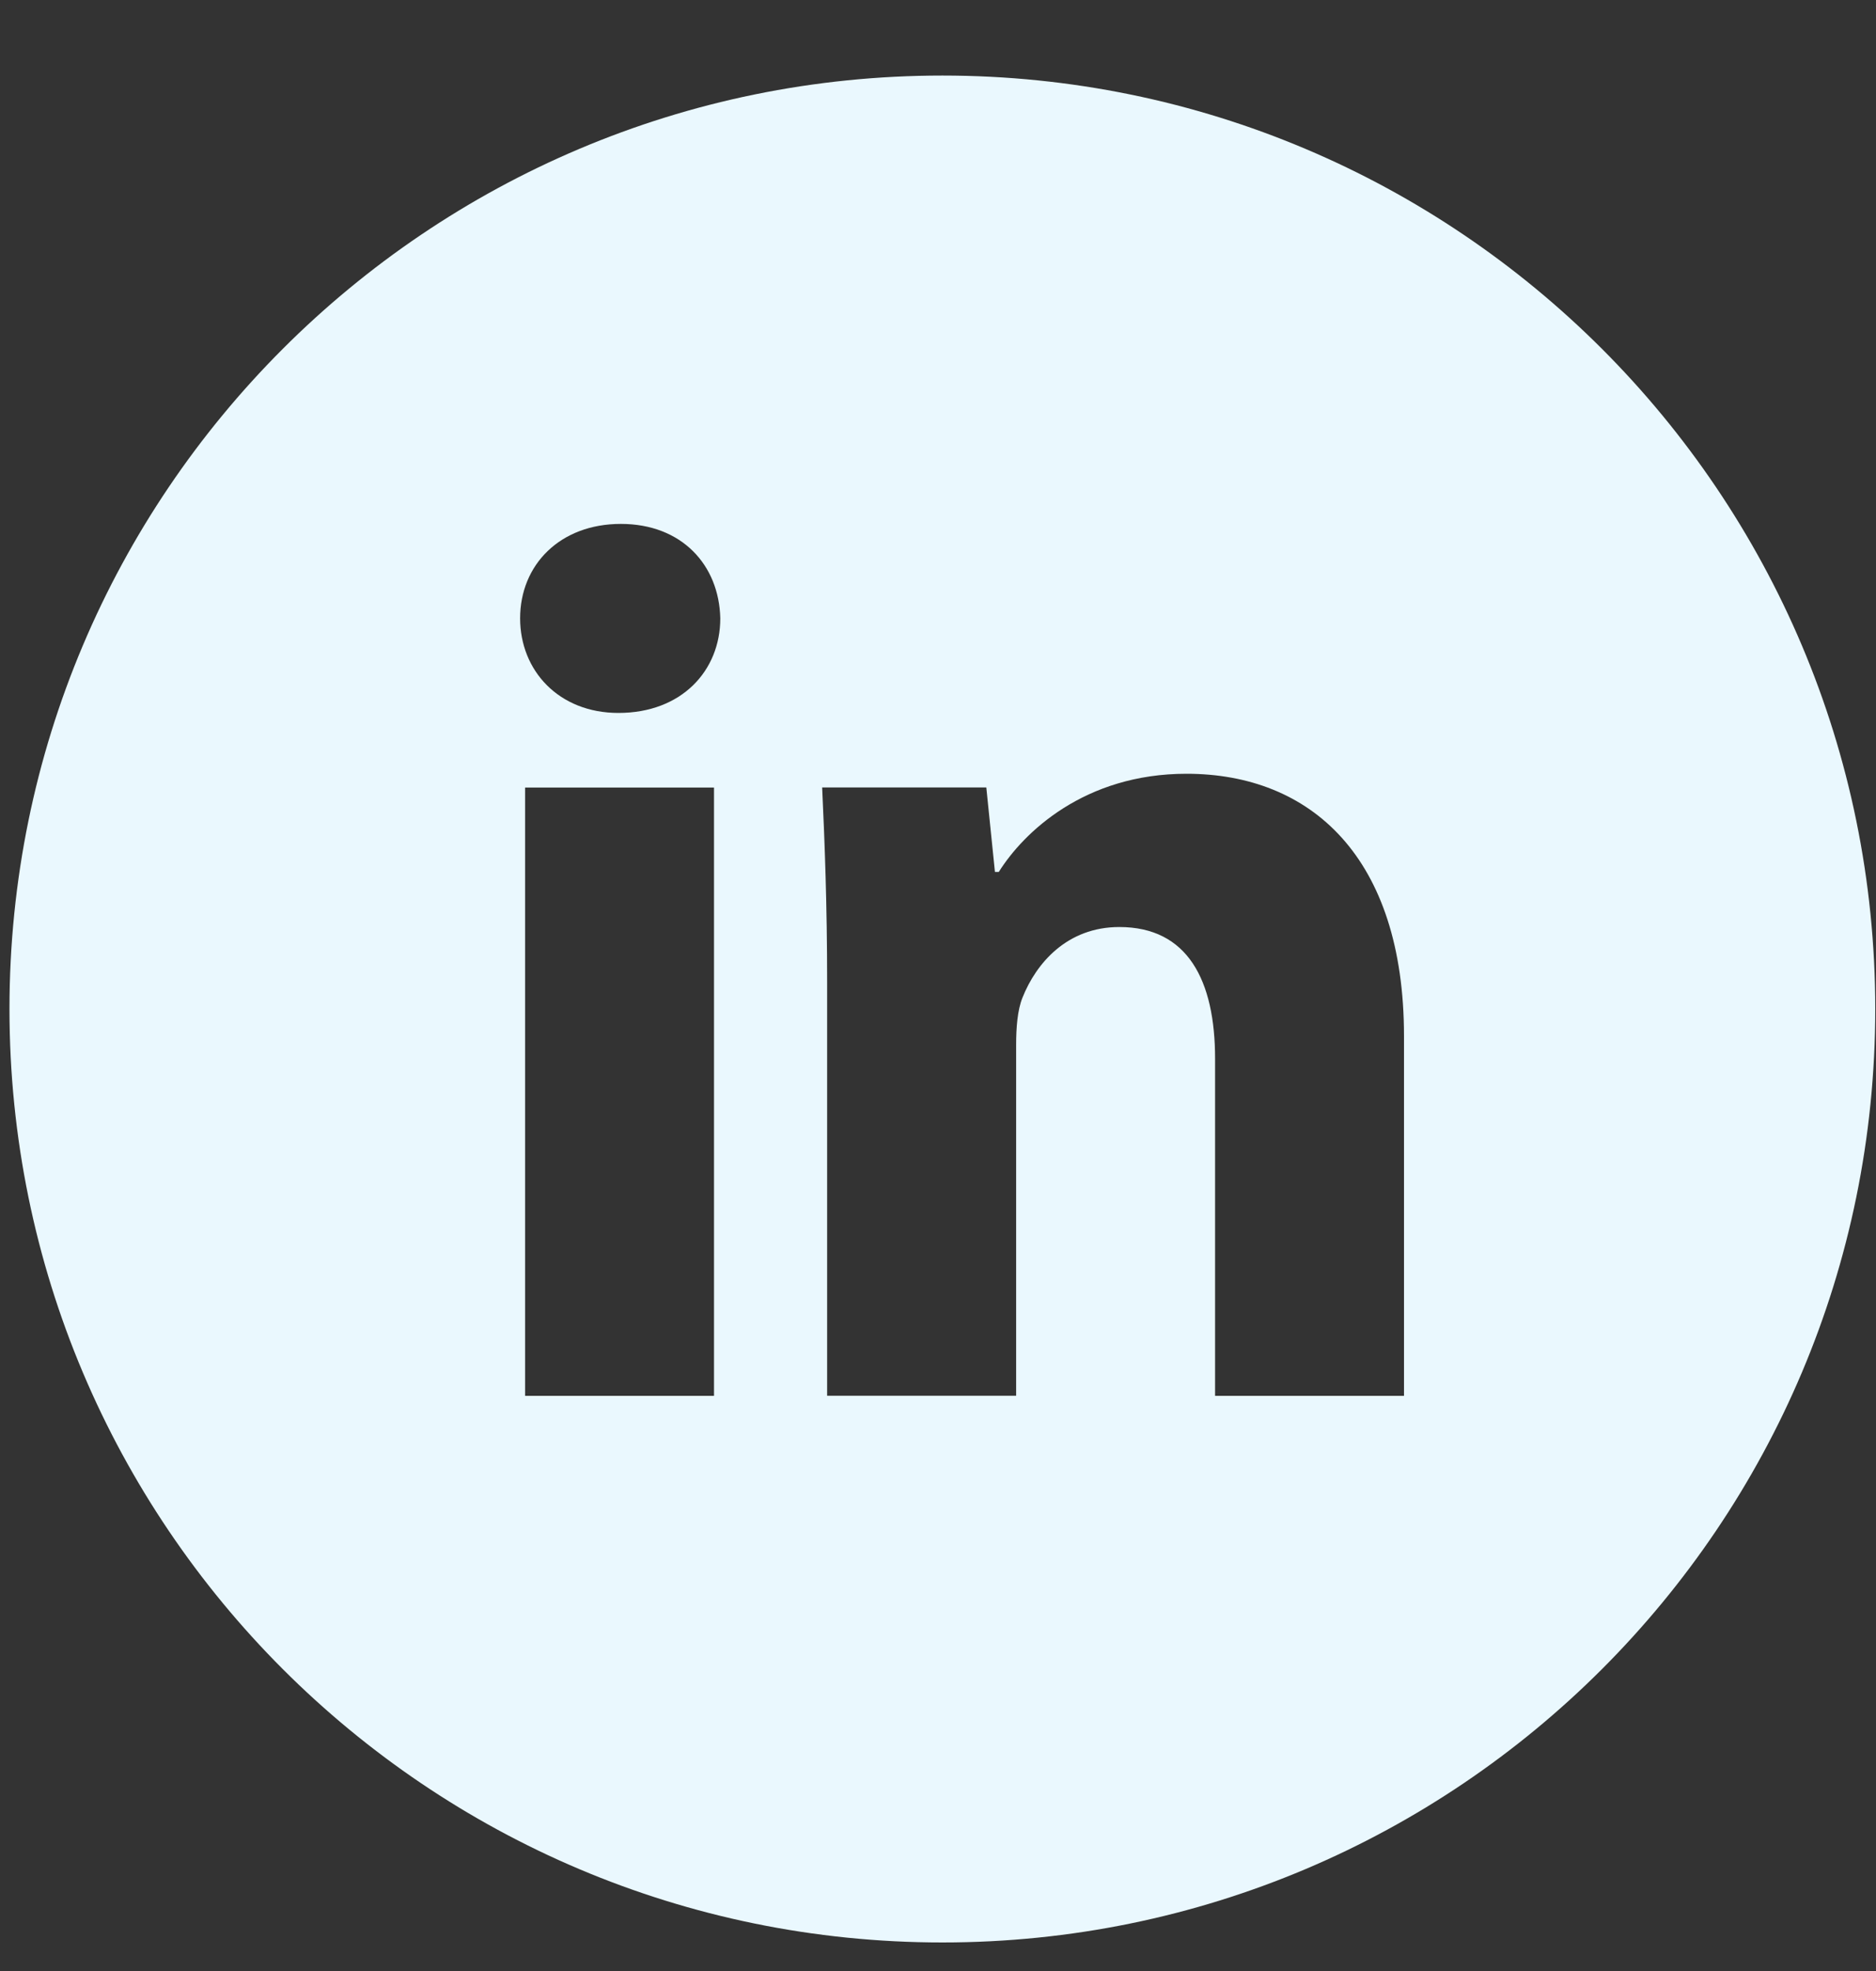 <svg width="20" height="21" viewBox="0 0 20 21" fill="none" xmlns="http://www.w3.org/2000/svg">
<rect x="0" y="0" width="20" height="21" fill="#333333" stroke="none"/>
<path d="M10.047 0.805C4.554 0.805 0.101 5.257 0.101 10.75C0.101 16.243 4.554 20.696 10.047 20.696C15.54 20.696 19.992 16.243 19.992 10.75C19.992 5.257 15.54 0.805 10.047 0.805ZM7.612 14.872H5.598V8.391H7.612V14.872ZM6.593 7.596C5.957 7.596 5.545 7.145 5.545 6.588C5.545 6.019 5.969 5.582 6.619 5.582C7.268 5.582 7.666 6.019 7.679 6.588C7.679 7.145 7.268 7.596 6.593 7.596ZM14.968 14.872H12.954V11.281C12.954 10.445 12.662 9.877 11.933 9.877C11.377 9.877 11.047 10.261 10.9 10.631C10.847 10.763 10.833 10.949 10.833 11.134V14.871H8.818V10.458C8.818 9.649 8.792 8.972 8.765 8.39H10.515L10.607 9.29H10.648C10.913 8.868 11.562 8.244 12.649 8.244C13.974 8.244 14.968 9.132 14.968 11.04V14.872Z" fill="#EAF8FE"/>
</svg>
